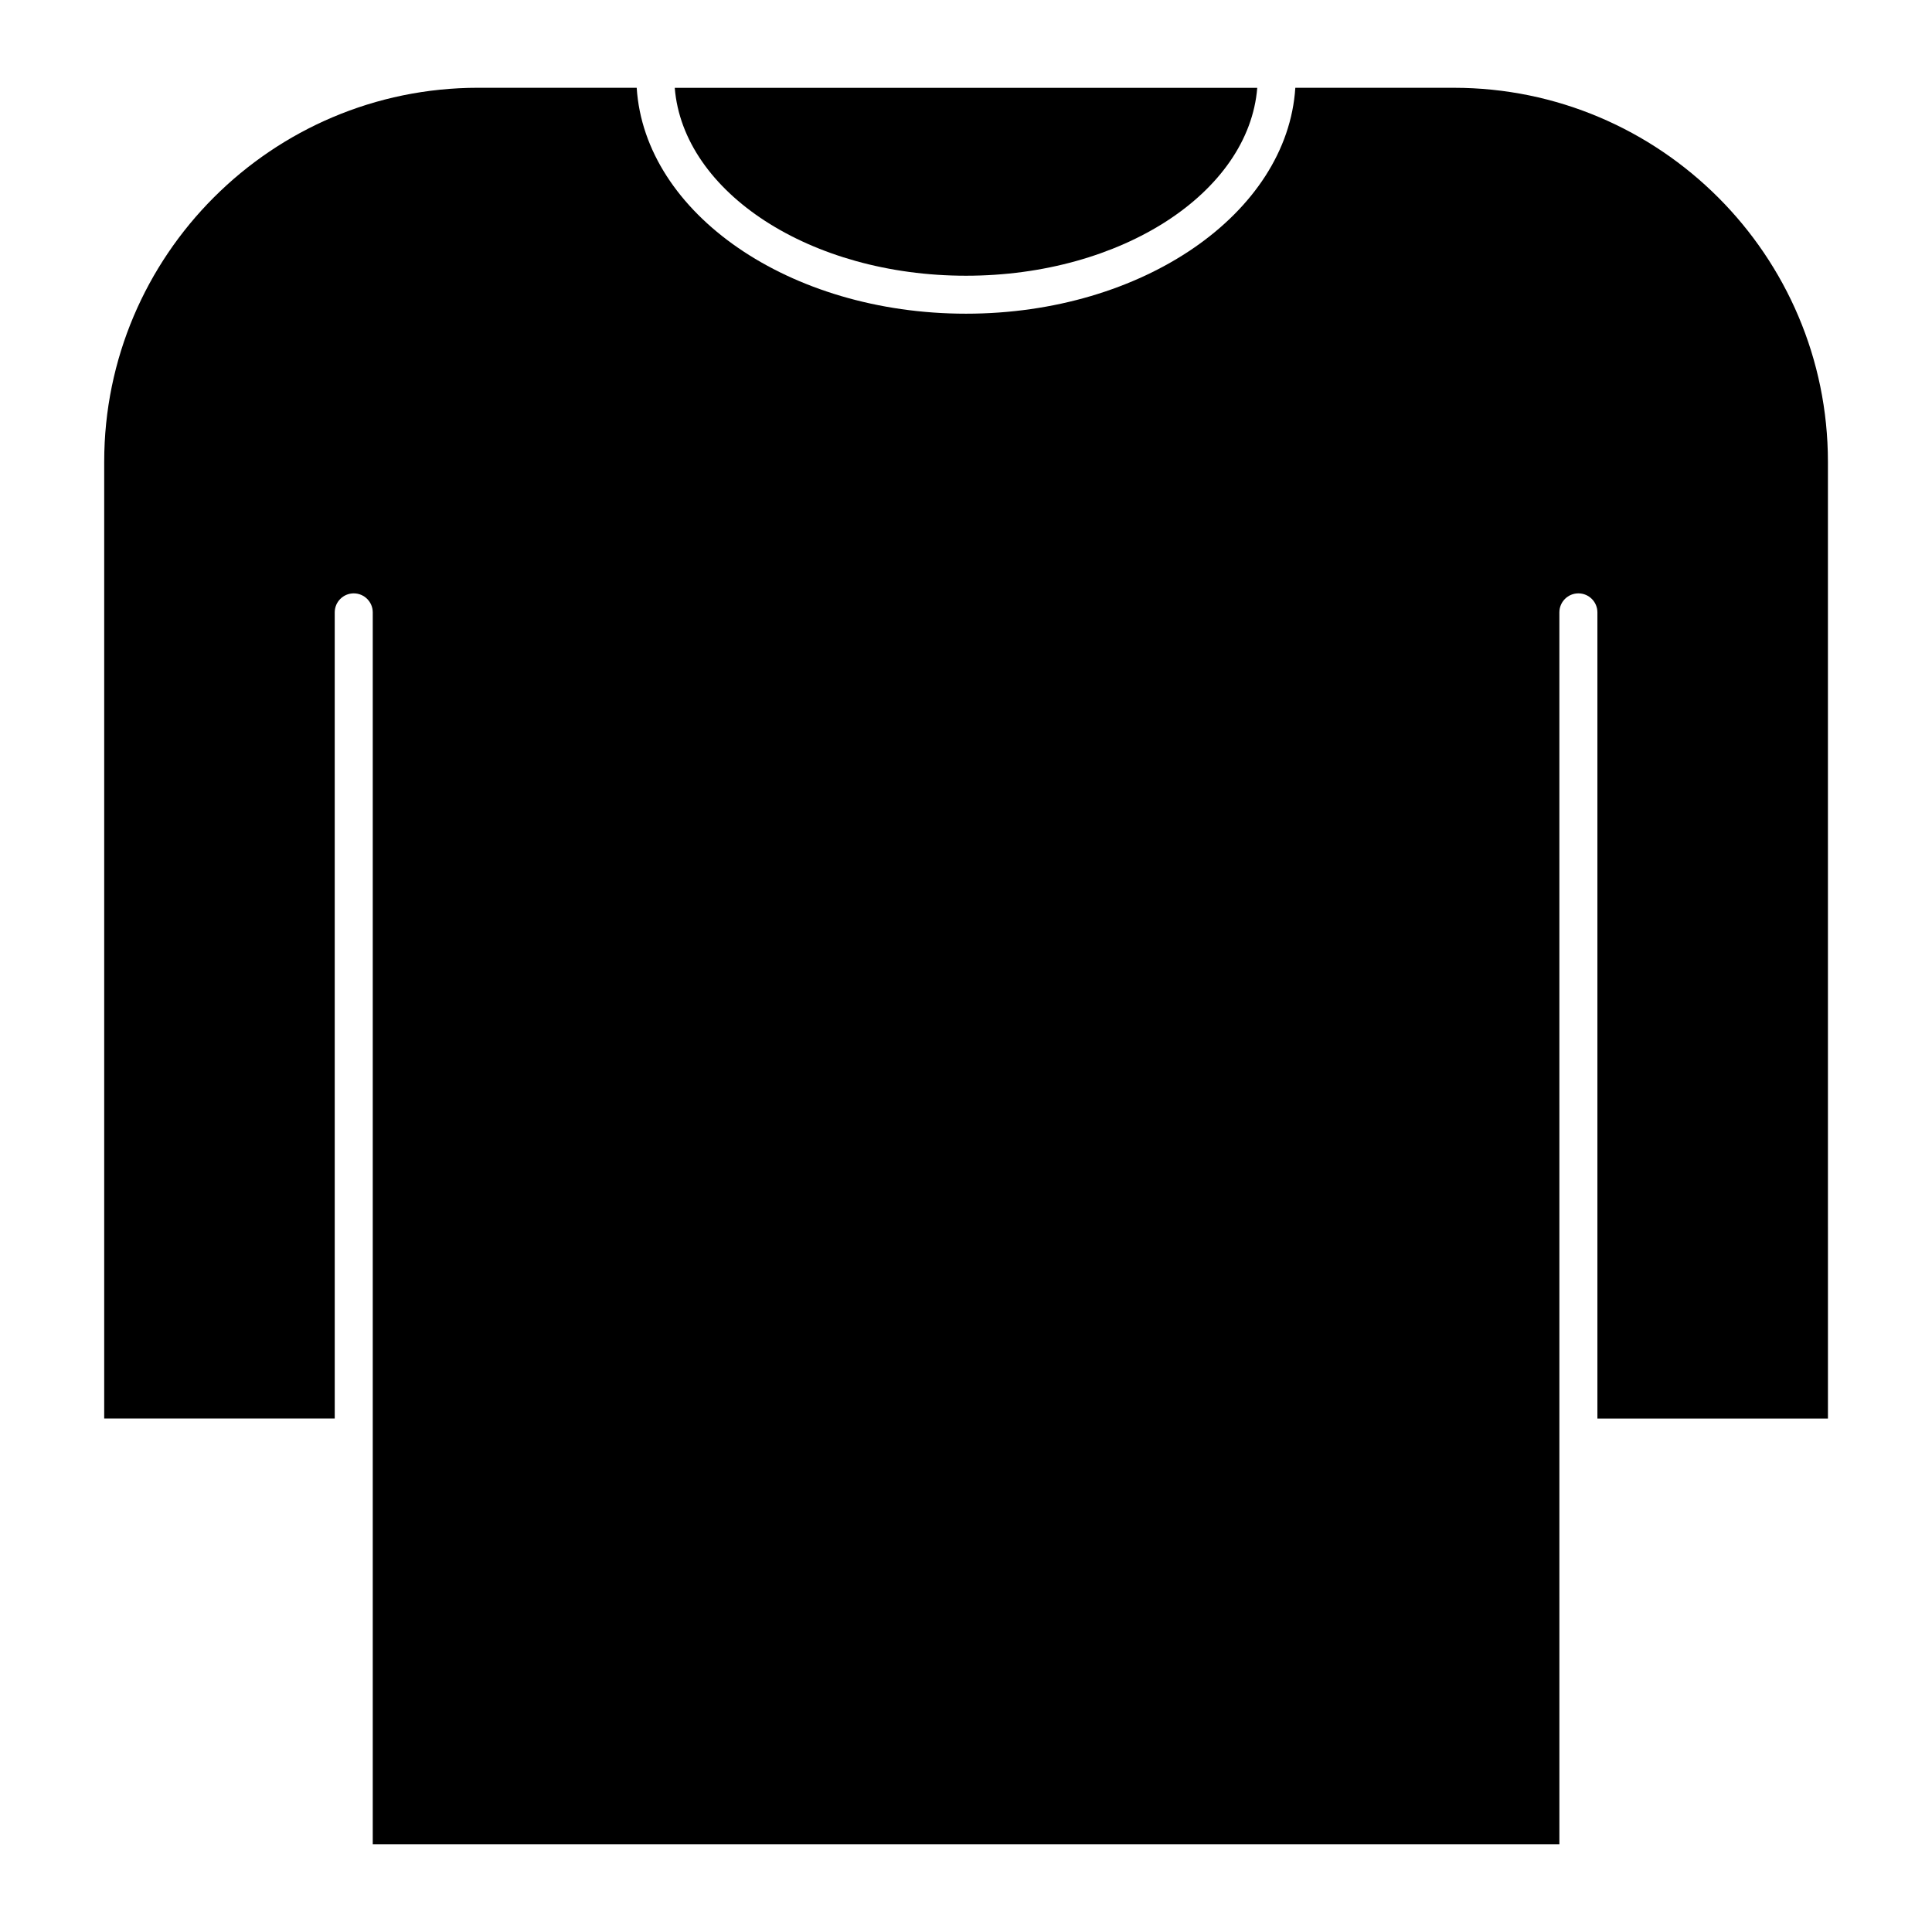 <?xml version="1.0" encoding="UTF-8"?>
<!-- Uploaded to: SVG Repo, www.svgrepo.com, Generator: SVG Repo Mixer Tools -->
<svg fill="#000000" width="800px" height="800px" version="1.1" viewBox="144 144 512 512" xmlns="http://www.w3.org/2000/svg">
 <g>
  <path d="m529.3 167.26h-42.027c-2.125 33.262-40.395 59.871-87.27 59.871s-85.145-26.609-87.27-59.871h-42.027c-54.645 0-99.09 44.457-99.09 99.098v253.56h61.094l-0.004-213.63c0-2.781 2.258-5.039 5.039-5.039s5.039 2.258 5.039 5.039v326.45h314.47l-0.004-326.45c0-2.781 2.258-5.039 5.039-5.039s5.039 2.258 5.039 5.039v213.64h61.094l-0.004-253.56c-0.02-54.645-44.477-99.102-99.117-99.102z"/>
  <path d="m400 217.07c41.242 0 74.957-22.086 77.184-49.797h-154.37c2.227 27.699 35.93 49.797 77.184 49.797z"/>
 </g>
</svg>